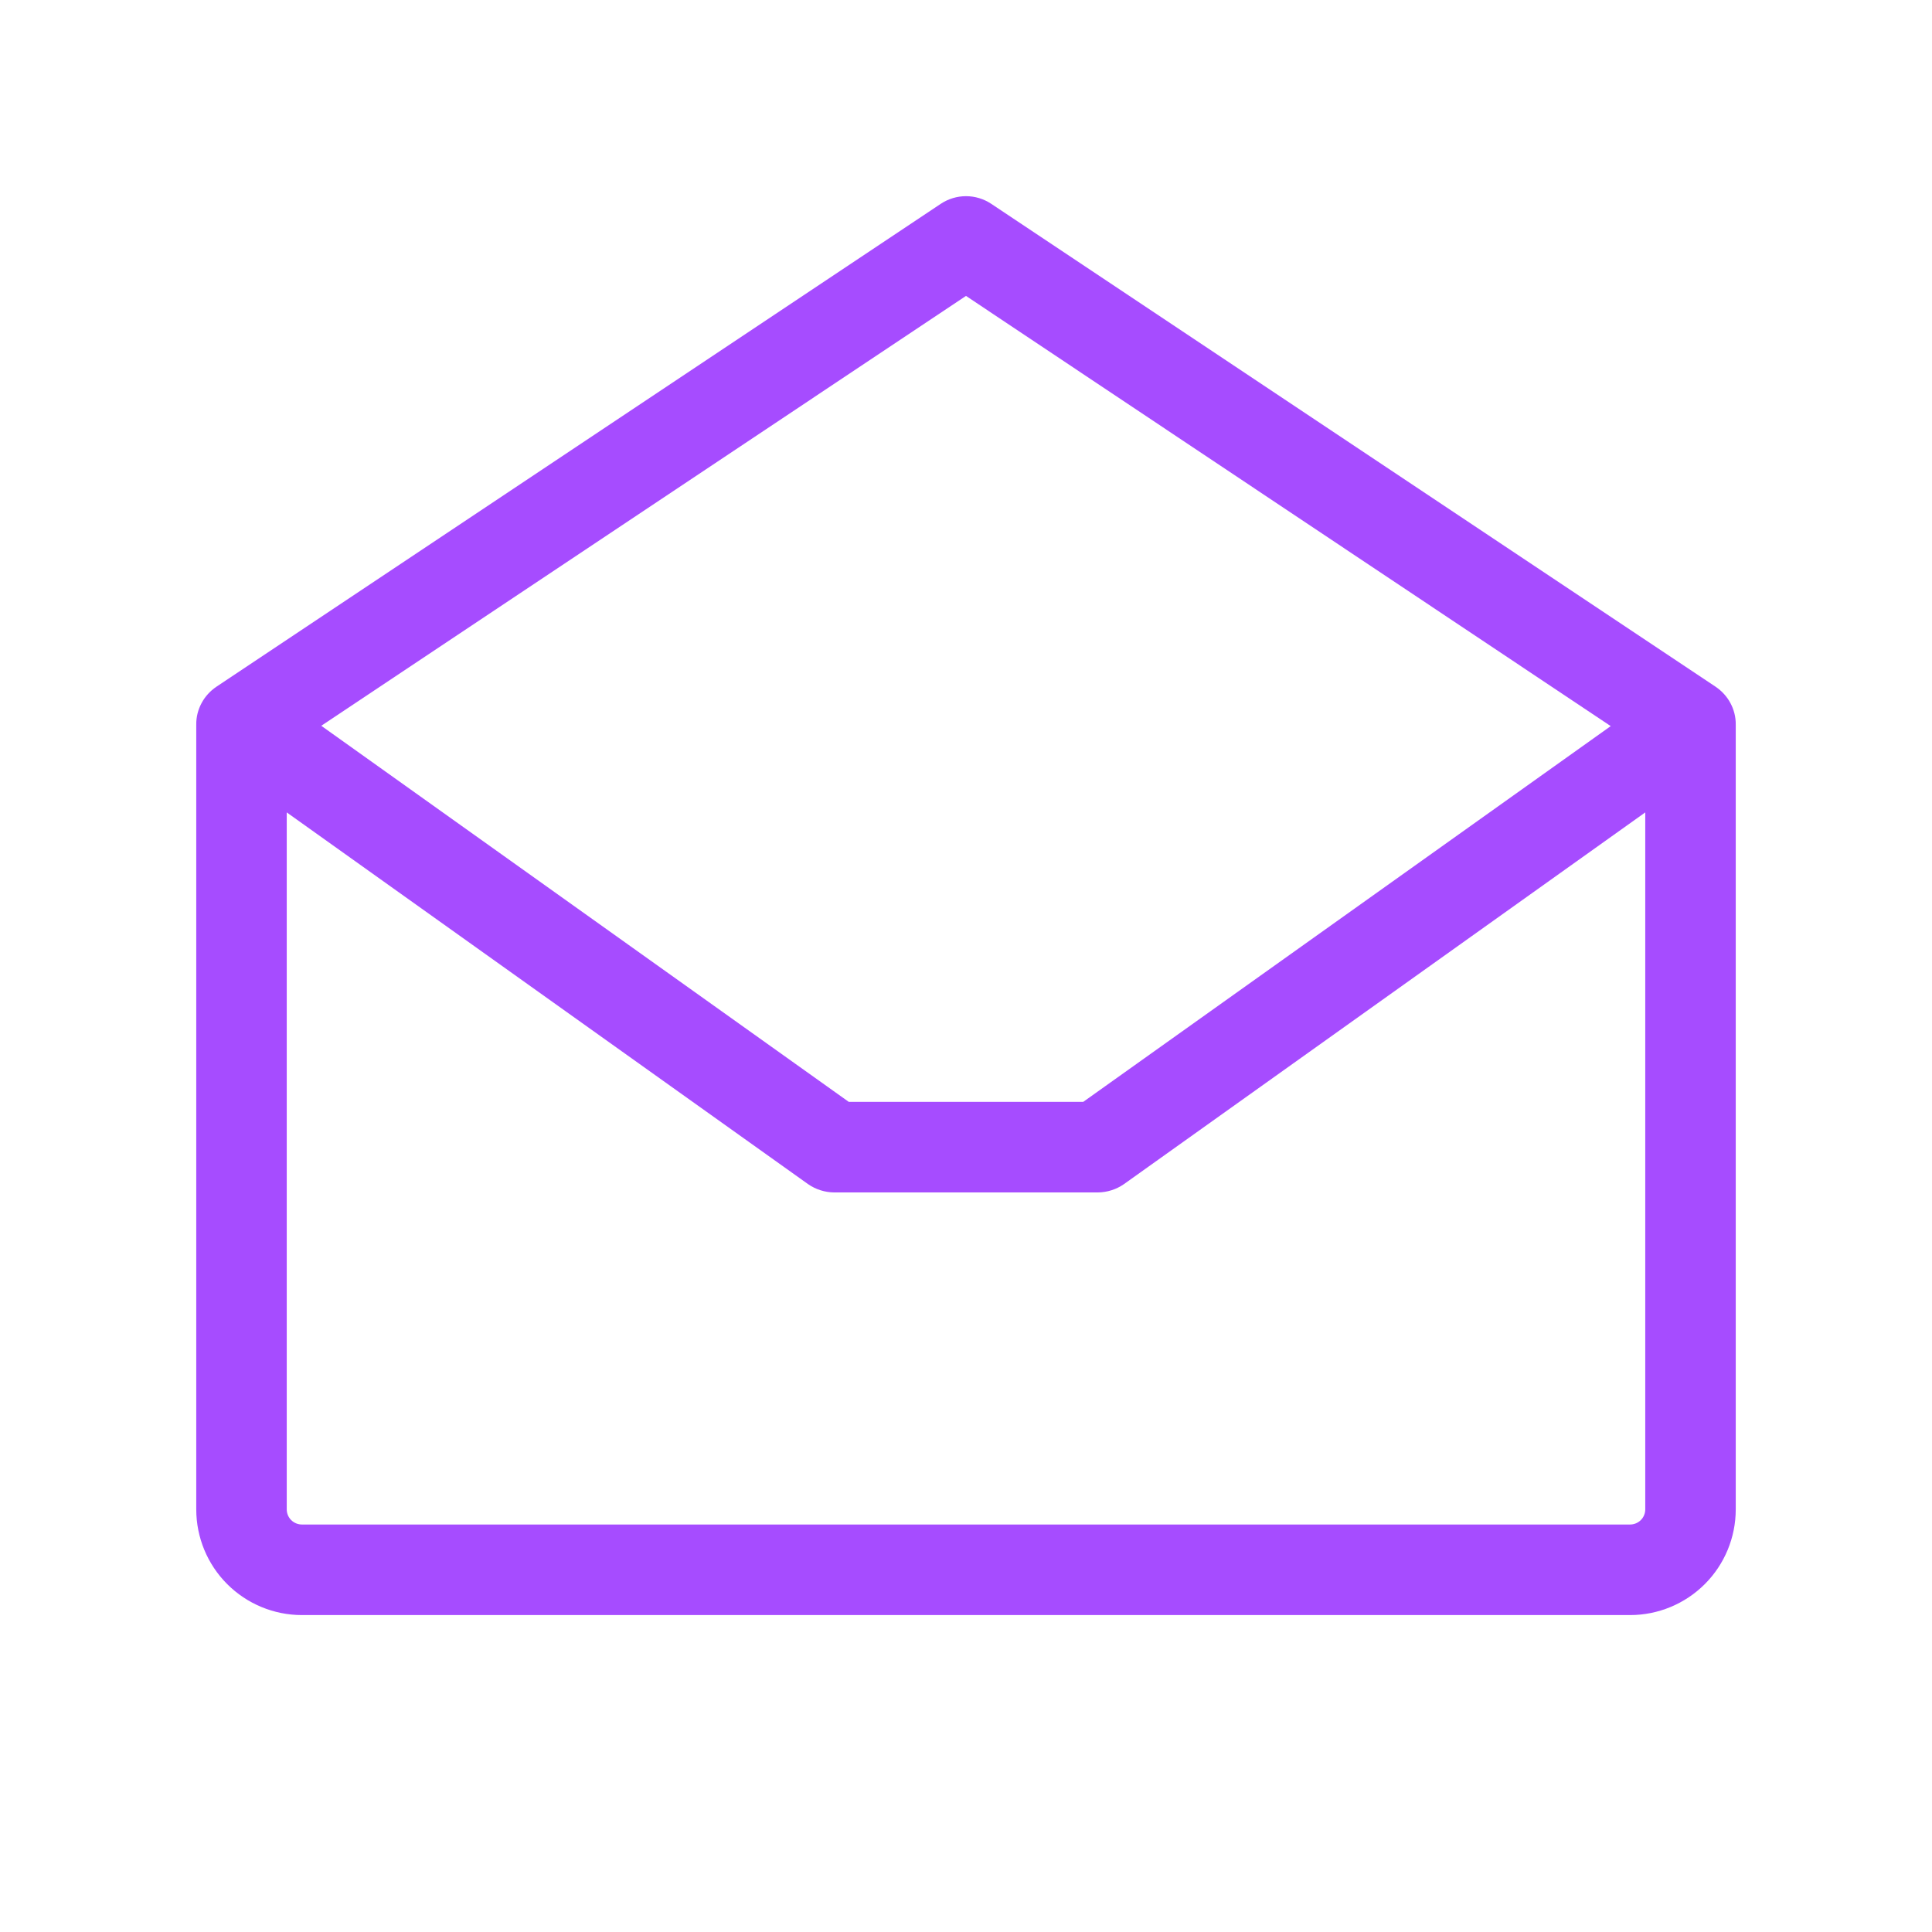 <svg width="24" height="24" viewBox="0 0 24 24" fill="none" xmlns="http://www.w3.org/2000/svg">
<g id="Icon">
<path id="Vector" d="M21.312 8.531L12.312 2.531C12.22 2.47 12.111 2.437 12 2.437C11.889 2.437 11.78 2.47 11.688 2.531L2.688 8.531C2.611 8.583 2.547 8.653 2.504 8.734C2.46 8.816 2.437 8.907 2.438 9V18.75C2.438 19.098 2.576 19.432 2.822 19.678C3.068 19.924 3.402 20.063 3.75 20.063H20.25C20.598 20.063 20.932 19.924 21.178 19.678C21.424 19.432 21.562 19.098 21.562 18.75V9C21.563 8.907 21.54 8.816 21.496 8.734C21.453 8.653 21.389 8.583 21.312 8.531ZM12 3.676L20.009 9.02L13.456 13.688H10.544L3.991 9.016L12 3.676ZM20.25 18.938H3.75C3.7 18.938 3.653 18.918 3.617 18.883C3.582 18.848 3.562 18.8 3.562 18.75V10.092L10.037 14.709C10.133 14.776 10.247 14.812 10.364 14.813H13.636C13.753 14.812 13.867 14.776 13.963 14.709L20.438 10.092V18.75C20.438 18.8 20.418 18.848 20.383 18.883C20.347 18.918 20.3 18.938 20.25 18.938Z" fill="#A64CFF"/>
</g>
</svg>
